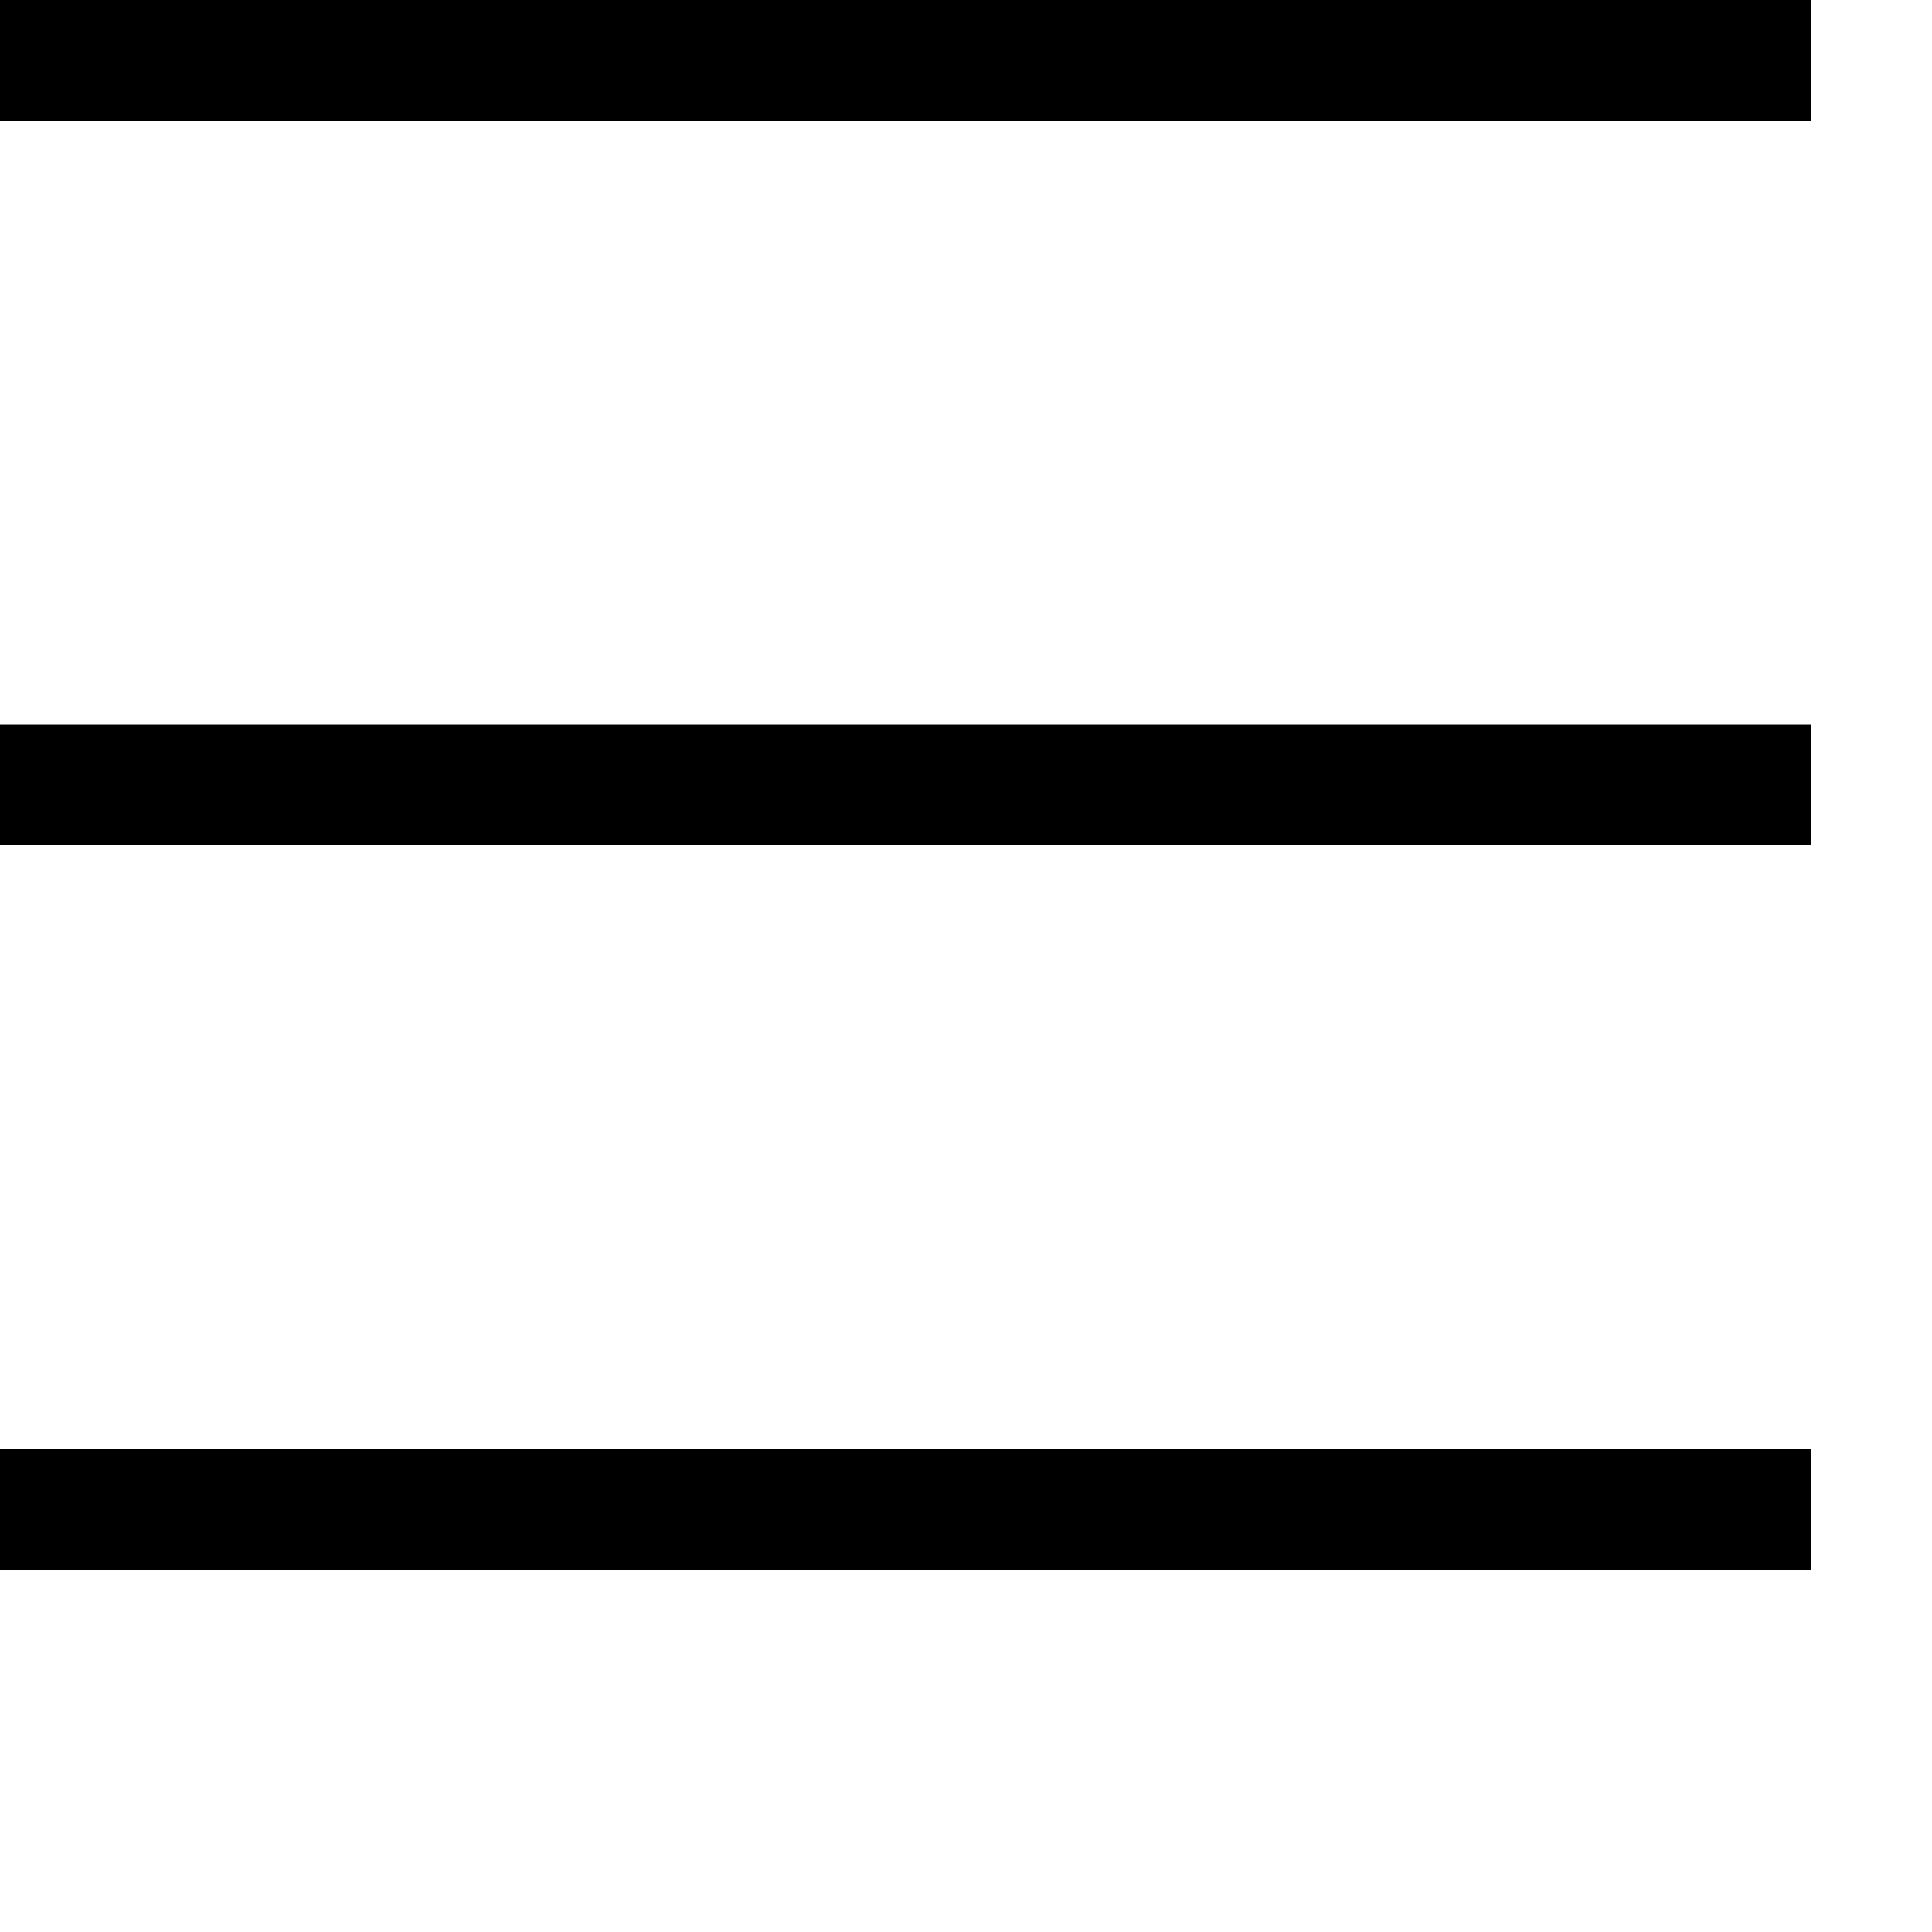 <?xml version="1.0" encoding="UTF-8"?><svg version="1.1" width="32px" height="32px" viewBox="0 0 32 32" xmlns="http://www.w3.org/2000/svg" xmlns:xlink="http://www.w3.org/1999/xlink"><g fill="#000000"><polyline points="-7 0 30 0 30 2 0 2"></polyline><polyline points="-7 12 30 12 30 14 0 14"></polyline><polyline points="-7 24 30 24 30 26 0 26"></polyline></g></svg>